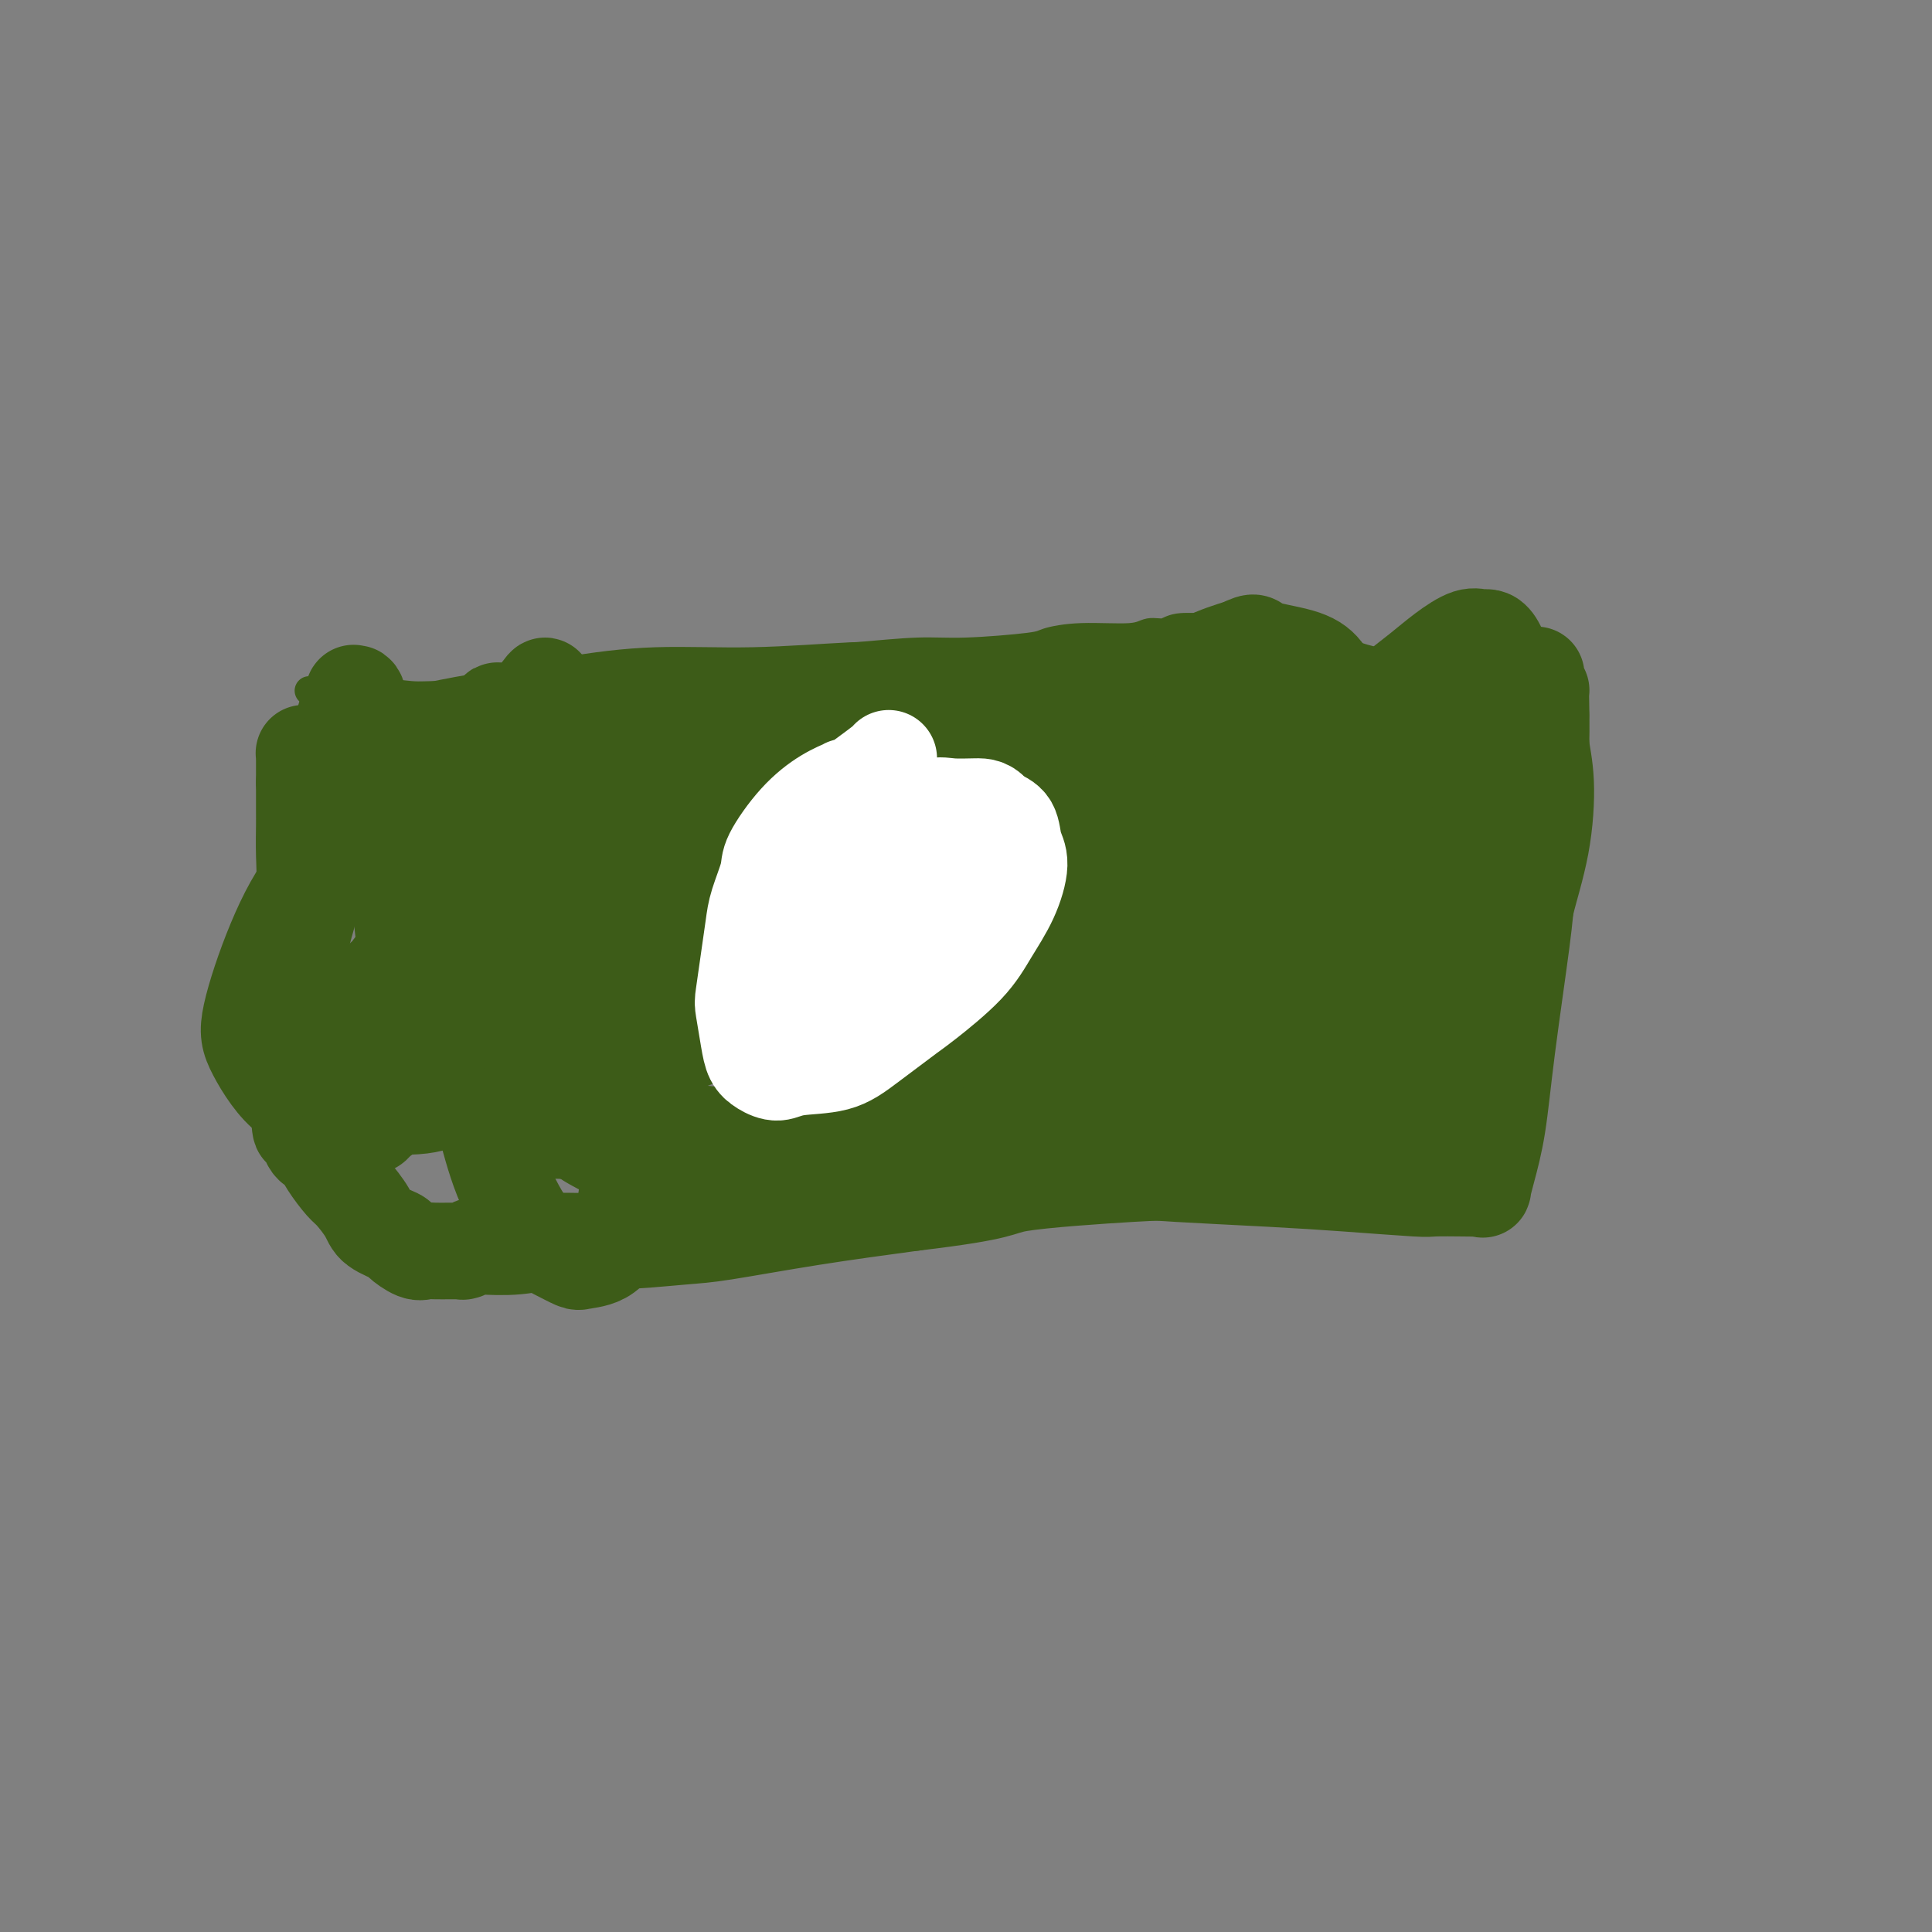 <svg viewBox='0 0 400 400' version='1.1' xmlns='http://www.w3.org/2000/svg' xmlns:xlink='http://www.w3.org/1999/xlink'><rect x="0" y="0" width="400" height="400" fill="#808080" stroke="none"/><g fill='none' stroke='#BABBBB' stroke-width='6' stroke-linecap='round' stroke-linejoin='round'><path d='M99,406c0.422,0.000 0.844,0.000 1,0c0.156,0.000 0.044,0.000 0,0c-0.044,0.000 -0.022,0.000 0,0'/></g>
<g fill='none' stroke='#3D5C18' stroke-width='6' stroke-linecap='round' stroke-linejoin='round'><path d='M64,143c0.508,-0.008 1.017,-0.017 1,0c-0.017,0.017 -0.559,0.059 1,0c1.559,-0.059 5.219,-0.218 9,0c3.781,0.218 7.683,0.813 10,1c2.317,0.187 3.050,-0.034 7,0c3.950,0.034 11.117,0.321 17,0c5.883,-0.321 10.482,-1.252 16,-2c5.518,-0.748 11.954,-1.315 18,-2c6.046,-0.685 11.701,-1.489 15,-2c3.299,-0.511 4.243,-0.728 7,-1c2.757,-0.272 7.326,-0.597 12,-1c4.674,-0.403 9.452,-0.882 13,-1c3.548,-0.118 5.867,0.127 10,0c4.133,-0.127 10.079,-0.627 13,-1c2.921,-0.373 2.817,-0.621 4,-1c1.183,-0.379 3.654,-0.890 7,-1c3.346,-0.110 7.566,0.181 10,0c2.434,-0.181 3.082,-0.833 4,-1c0.918,-0.167 2.106,0.151 3,0c0.894,-0.151 1.494,-0.773 3,-1c1.506,-0.227 3.919,-0.061 5,0c1.081,0.061 0.829,0.016 1,0c0.171,-0.016 0.763,-0.005 1,0c0.237,0.005 0.118,0.002 0,0'/><path d='M251,130c22.191,-2.166 6.668,-0.581 1,0c-5.668,0.581 -1.482,0.159 0,0c1.482,-0.159 0.259,-0.054 0,0c-0.259,0.054 0.444,0.058 1,0c0.556,-0.058 0.963,-0.177 1,0c0.037,0.177 -0.298,0.649 1,1c1.298,0.351 4.227,0.580 8,1c3.773,0.420 8.388,1.030 12,2c3.612,0.970 6.219,2.298 10,3c3.781,0.702 8.735,0.776 11,1c2.265,0.224 1.841,0.599 4,1c2.159,0.401 6.903,0.829 10,1c3.097,0.171 4.549,0.086 6,0'/><path d='M316,140c10.512,1.548 4.292,0.417 2,0c-2.292,-0.417 -0.655,-0.119 0,0c0.655,0.119 0.327,0.060 0,0'/></g>
<g fill='none' stroke='#3D5C18' stroke-width='20' stroke-linecap='round' stroke-linejoin='round'><path d='M319,148c-0.120,1.937 -0.241,3.874 0,6c0.241,2.126 0.843,4.442 1,8c0.157,3.558 -0.129,8.357 -1,13c-0.871,4.643 -2.325,9.128 -3,12c-0.675,2.872 -0.570,4.129 -1,6c-0.430,1.871 -1.395,4.354 -2,6c-0.605,1.646 -0.851,2.453 -2,4c-1.149,1.547 -3.200,3.834 -4,5c-0.800,1.166 -0.348,1.209 -1,2c-0.652,0.791 -2.409,2.328 -3,3c-0.591,0.672 -0.015,0.480 0,1c0.015,0.520 -0.529,1.753 -1,3c-0.471,1.247 -0.869,2.509 -1,3c-0.131,0.491 0.003,0.212 0,1c-0.003,0.788 -0.145,2.645 0,4c0.145,1.355 0.575,2.209 1,3c0.425,0.791 0.845,1.521 1,2c0.155,0.479 0.044,0.708 0,1c-0.044,0.292 -0.022,0.646 0,1'/><path d='M303,232c0.476,2.614 0.668,3.148 1,4c0.332,0.852 0.806,2.022 1,3c0.194,0.978 0.109,1.764 0,2c-0.109,0.236 -0.243,-0.080 0,0c0.243,0.080 0.861,0.554 1,1c0.139,0.446 -0.201,0.862 0,1c0.201,0.138 0.944,-0.004 1,0c0.056,0.004 -0.576,0.152 -1,0c-0.424,-0.152 -0.639,-0.604 -1,-1c-0.361,-0.396 -0.868,-0.737 -2,-1c-1.132,-0.263 -2.888,-0.450 -4,-1c-1.112,-0.550 -1.578,-1.463 -3,-2c-1.422,-0.537 -3.798,-0.698 -5,-1c-1.202,-0.302 -1.229,-0.746 -3,-1c-1.771,-0.254 -5.286,-0.320 -8,-1c-2.714,-0.680 -4.627,-1.974 -8,-3c-3.373,-1.026 -8.206,-1.782 -11,-2c-2.794,-0.218 -3.549,0.103 -6,0c-2.451,-0.103 -6.598,-0.631 -11,-1c-4.402,-0.369 -9.059,-0.580 -14,-1c-4.941,-0.420 -10.166,-1.050 -16,-2c-5.834,-0.950 -12.276,-2.219 -16,-3c-3.724,-0.781 -4.730,-1.075 -9,-2c-4.270,-0.925 -11.803,-2.480 -18,-4c-6.197,-1.520 -11.056,-3.006 -16,-4c-4.944,-0.994 -9.972,-1.497 -15,-2'/><path d='M140,211c-13.163,-2.291 -9.070,-0.519 -10,0c-0.930,0.519 -6.885,-0.216 -12,0c-5.115,0.216 -9.392,1.381 -13,2c-3.608,0.619 -6.547,0.691 -10,1c-3.453,0.309 -7.421,0.856 -9,1c-1.579,0.144 -0.769,-0.115 -2,0c-1.231,0.115 -4.502,0.605 -7,1c-2.498,0.395 -4.224,0.694 -6,1c-1.776,0.306 -3.604,0.617 -5,1c-1.396,0.383 -2.360,0.838 -3,1c-0.640,0.162 -0.956,0.031 -1,0c-0.044,-0.031 0.183,0.037 0,0c-0.183,-0.037 -0.777,-0.178 -1,0c-0.223,0.178 -0.075,0.674 0,0c0.075,-0.674 0.076,-2.517 0,-4c-0.076,-1.483 -0.231,-2.607 0,-5c0.231,-2.393 0.846,-6.055 1,-8c0.154,-1.945 -0.155,-2.171 0,-5c0.155,-2.829 0.774,-8.260 1,-12c0.226,-3.740 0.061,-5.789 0,-8c-0.061,-2.211 -0.016,-4.582 0,-6c0.016,-1.418 0.004,-1.882 0,-3c-0.004,-1.118 -0.001,-2.891 0,-4c0.001,-1.109 0.001,-1.555 0,-2'/><path d='M63,162c0.000,-9.454 0.000,-4.590 0,-3c-0.000,1.590 -0.002,-0.095 0,-1c0.002,-0.905 0.007,-1.030 0,-1c-0.007,0.030 -0.024,0.214 0,0c0.024,-0.214 0.091,-0.825 0,-1c-0.091,-0.175 -0.341,0.085 1,0c1.341,-0.085 4.272,-0.515 7,-1c2.728,-0.485 5.252,-1.024 10,-2c4.748,-0.976 11.720,-2.390 15,-3c3.280,-0.610 2.867,-0.416 6,-1c3.133,-0.584 9.813,-1.946 16,-3c6.187,-1.054 11.880,-1.801 18,-2c6.120,-0.199 12.667,0.149 20,0c7.333,-0.149 15.452,-0.794 20,-1c4.548,-0.206 5.524,0.025 10,0c4.476,-0.025 12.451,-0.308 19,0c6.549,0.308 11.672,1.208 17,2c5.328,0.792 10.862,1.476 17,2c6.138,0.524 12.882,0.888 16,1c3.118,0.112 2.610,-0.026 5,0c2.390,0.026 7.676,0.217 11,0c3.324,-0.217 4.685,-0.842 6,-1c1.315,-0.158 2.585,0.150 3,0c0.415,-0.150 -0.024,-0.757 0,-1c0.024,-0.243 0.512,-0.121 1,0'/><path d='M281,146c22.447,0.428 6.064,0.499 1,0c-5.064,-0.499 1.192,-1.567 4,-2c2.808,-0.433 2.169,-0.231 3,-1c0.831,-0.769 3.131,-2.510 5,-4c1.869,-1.490 3.308,-2.731 5,-4c1.692,-1.269 3.638,-2.566 5,-3c1.362,-0.434 2.141,-0.005 3,0c0.859,0.005 1.800,-0.415 3,2c1.200,2.415 2.660,7.666 3,13c0.340,5.334 -0.439,10.752 -1,16c-0.561,5.248 -0.904,10.328 -4,17c-3.096,6.672 -8.945,14.937 -11,18c-2.055,3.063 -0.316,0.924 0,0c0.316,-0.924 -0.792,-0.632 -1,0c-0.208,0.632 0.484,1.602 0,0c-0.484,-1.602 -2.144,-5.778 -2,-10c0.144,-4.222 2.090,-8.490 3,-12c0.910,-3.510 0.782,-6.264 2,-9c1.218,-2.736 3.782,-5.456 6,-8c2.218,-2.544 4.090,-4.913 5,-6c0.910,-1.087 0.857,-0.893 1,-1c0.143,-0.107 0.483,-0.515 1,2c0.517,2.515 1.211,7.952 1,15c-0.211,7.048 -1.326,15.705 -2,21c-0.674,5.295 -0.907,7.227 -1,8c-0.093,0.773 -0.047,0.386 0,0'/><path d='M293,220c0.014,2.381 0.029,4.762 0,0c-0.029,-4.762 -0.100,-16.667 0,-22c0.100,-5.333 0.371,-4.094 2,-10c1.629,-5.906 4.615,-18.955 6,-24c1.385,-5.045 1.170,-2.084 1,-1c-0.170,1.084 -0.293,0.290 0,-1c0.293,-1.290 1.002,-3.078 1,1c-0.002,4.078 -0.715,14.022 -1,18c-0.285,3.978 -0.143,1.989 0,0'/><path d='M298,159c0.801,-5.936 1.601,-11.872 1,-11c-0.601,0.872 -2.604,8.553 -4,13c-1.396,4.447 -2.183,5.659 -3,9c-0.817,3.341 -1.662,8.812 -2,11c-0.338,2.188 -0.169,1.094 0,0'/><path d='M273,201c-0.392,-0.290 -0.785,-0.579 -1,-2c-0.215,-1.421 -0.254,-3.973 0,-9c0.254,-5.027 0.799,-12.531 1,-18c0.201,-5.469 0.057,-8.905 0,-11c-0.057,-2.095 -0.026,-2.849 0,-3c0.026,-0.151 0.048,0.300 0,0c-0.048,-0.300 -0.167,-1.350 -1,3c-0.833,4.350 -2.381,14.100 -3,18c-0.619,3.900 -0.310,1.950 0,0'/><path d='M271,178c0.030,-1.850 0.061,-3.701 0,-6c-0.061,-2.299 -0.212,-5.047 0,-7c0.212,-1.953 0.789,-3.111 1,-5c0.211,-1.889 0.057,-4.509 0,-1c-0.057,3.509 -0.016,13.145 0,17c0.016,3.855 0.008,1.927 0,0'/><path d='M289,150c-0.311,1.556 -0.622,3.111 -1,5c-0.378,1.889 -0.822,4.111 -1,5c-0.178,0.889 -0.089,0.444 0,0'/><path d='M273,159c0.619,-1.357 1.238,-2.714 1,1c-0.238,3.714 -1.333,12.500 -2,21c-0.667,8.500 -0.905,16.714 -1,20c-0.095,3.286 -0.048,1.643 0,0'/><path d='M291,196c-0.016,-0.061 -0.032,-0.121 0,-1c0.032,-0.879 0.110,-2.575 0,-4c-0.110,-1.425 -0.410,-2.579 0,-4c0.410,-1.421 1.531,-3.110 2,-4c0.469,-0.890 0.286,-0.982 0,-1c-0.286,-0.018 -0.675,0.038 -1,0c-0.325,-0.038 -0.587,-0.168 -1,0c-0.413,0.168 -0.976,0.636 -1,0c-0.024,-0.636 0.491,-2.376 -3,0c-3.491,2.376 -10.989,8.867 -15,13c-4.011,4.133 -4.534,5.910 -6,9c-1.466,3.090 -3.873,7.495 -5,10c-1.127,2.505 -0.974,3.110 -2,6c-1.026,2.890 -3.231,8.065 -4,10c-0.769,1.935 -0.100,0.630 2,-2c2.100,-2.630 5.632,-6.583 12,-12c6.368,-5.417 15.571,-12.297 19,-15c3.429,-2.703 1.084,-1.230 2,-1c0.916,0.230 5.093,-0.783 7,-1c1.907,-0.217 1.543,0.361 2,0c0.457,-0.361 1.736,-1.661 1,-1c-0.736,0.661 -3.487,3.282 -5,5c-1.513,1.718 -1.787,2.533 -5,4c-3.213,1.467 -9.365,3.587 -14,5c-4.635,1.413 -7.753,2.118 -11,3c-3.247,0.882 -6.624,1.941 -10,3'/><path d='M255,218c-7.173,1.976 -7.607,1.415 -8,1c-0.393,-0.415 -0.747,-0.685 -2,-1c-1.253,-0.315 -3.407,-0.676 -4,-4c-0.593,-3.324 0.374,-9.610 3,-16c2.626,-6.390 6.909,-12.885 9,-16c2.091,-3.115 1.989,-2.849 4,-4c2.011,-1.151 6.135,-3.719 10,-5c3.865,-1.281 7.472,-1.274 11,-1c3.528,0.274 6.978,0.816 10,2c3.022,1.184 5.617,3.011 7,4c1.383,0.989 1.556,1.140 2,1c0.444,-0.140 1.161,-0.571 1,1c-0.161,1.571 -1.199,5.143 -5,9c-3.801,3.857 -10.366,7.998 -14,10c-3.634,2.002 -4.336,1.866 -8,3c-3.664,1.134 -10.289,3.540 -15,5c-4.711,1.460 -7.507,1.974 -11,2c-3.493,0.026 -7.682,-0.436 -11,-1c-3.318,-0.564 -5.767,-1.230 -7,-2c-1.233,-0.770 -1.252,-1.643 -2,-3c-0.748,-1.357 -2.224,-3.198 -1,-7c1.224,-3.802 5.147,-9.566 8,-13c2.853,-3.434 4.634,-4.539 8,-6c3.366,-1.461 8.316,-3.277 11,-4c2.684,-0.723 3.100,-0.355 4,0c0.900,0.355 2.283,0.695 3,1c0.717,0.305 0.767,0.576 1,1c0.233,0.424 0.650,1.000 1,1c0.350,-0.000 0.633,-0.577 0,1c-0.633,1.577 -2.181,5.308 -5,10c-2.819,4.692 -6.910,10.346 -11,16'/><path d='M244,203c-4.655,6.362 -8.293,8.767 -12,11c-3.707,2.233 -7.482,4.296 -9,5c-1.518,0.704 -0.780,0.050 -1,0c-0.220,-0.050 -1.398,0.503 -2,0c-0.602,-0.503 -0.629,-2.063 -1,-2c-0.371,0.063 -1.087,1.749 0,-2c1.087,-3.749 3.976,-12.932 6,-18c2.024,-5.068 3.183,-6.022 7,-9c3.817,-2.978 10.291,-7.982 15,-11c4.709,-3.018 7.653,-4.051 13,-5c5.347,-0.949 13.097,-1.815 16,-2c2.903,-0.185 0.960,0.309 2,1c1.040,0.691 5.064,1.577 8,3c2.936,1.423 4.783,3.383 6,5c1.217,1.617 1.803,2.892 0,7c-1.803,4.108 -5.995,11.051 -8,14c-2.005,2.949 -1.822,1.904 -5,4c-3.178,2.096 -9.715,7.332 -15,10c-5.285,2.668 -9.316,2.766 -13,3c-3.684,0.234 -7.021,0.602 -11,0c-3.979,-0.602 -8.602,-2.174 -11,-3c-2.398,-0.826 -2.573,-0.906 -4,-2c-1.427,-1.094 -4.107,-3.203 -6,-6c-1.893,-2.797 -2.998,-6.283 -3,-11c-0.002,-4.717 1.098,-10.666 2,-14c0.902,-3.334 1.605,-4.055 4,-7c2.395,-2.945 6.482,-8.115 10,-11c3.518,-2.885 6.469,-3.485 10,-4c3.531,-0.515 7.643,-0.946 11,0c3.357,0.946 5.959,3.270 8,5c2.041,1.730 3.520,2.865 5,4'/><path d='M266,168c3.334,2.928 5.168,5.747 6,8c0.832,2.253 0.663,3.940 0,7c-0.663,3.060 -1.820,7.495 -3,10c-1.180,2.505 -2.383,3.082 -5,4c-2.617,0.918 -6.648,2.177 -11,3c-4.352,0.823 -9.024,1.209 -13,1c-3.976,-0.209 -7.254,-1.014 -11,-3c-3.746,-1.986 -7.959,-5.153 -10,-7c-2.041,-1.847 -1.910,-2.375 -3,-4c-1.090,-1.625 -3.402,-4.347 -5,-7c-1.598,-2.653 -2.483,-5.236 -1,-9c1.483,-3.764 5.335,-8.707 7,-11c1.665,-2.293 1.142,-1.936 4,-4c2.858,-2.064 9.096,-6.550 14,-9c4.904,-2.450 8.473,-2.864 12,-3c3.527,-0.136 7.012,0.006 10,1c2.988,0.994 5.479,2.839 7,4c1.521,1.161 2.070,1.638 3,3c0.930,1.362 2.240,3.609 3,5c0.760,1.391 0.970,1.926 1,3c0.030,1.074 -0.121,2.686 -2,4c-1.879,1.314 -5.485,2.330 -7,3c-1.515,0.670 -0.940,0.992 -3,1c-2.060,0.008 -6.754,-0.299 -10,-1c-3.246,-0.701 -5.045,-1.795 -7,-3c-1.955,-1.205 -4.066,-2.521 -5,-3c-0.934,-0.479 -0.692,-0.120 -1,-1c-0.308,-0.880 -1.165,-2.999 -1,-6c0.165,-3.001 1.352,-6.885 4,-10c2.648,-3.115 6.757,-5.461 10,-7c3.243,-1.539 5.622,-2.269 8,-3'/><path d='M257,134c3.278,-1.635 2.473,-0.723 4,0c1.527,0.723 5.386,1.256 8,2c2.614,0.744 3.984,1.697 5,3c1.016,1.303 1.679,2.955 2,5c0.321,2.045 0.299,4.484 0,6c-0.299,1.516 -0.875,2.107 -3,4c-2.125,1.893 -5.801,5.086 -9,7c-3.199,1.914 -5.923,2.550 -10,3c-4.077,0.450 -9.506,0.714 -12,1c-2.494,0.286 -2.052,0.596 -4,0c-1.948,-0.596 -6.287,-2.096 -9,-3c-2.713,-0.904 -3.799,-1.212 -5,-2c-1.201,-0.788 -2.516,-2.058 -3,-4c-0.484,-1.942 -0.138,-4.557 0,-6c0.138,-1.443 0.068,-1.715 1,-3c0.932,-1.285 2.865,-3.582 5,-5c2.135,-1.418 4.471,-1.955 7,-2c2.529,-0.045 5.250,0.402 8,2c2.750,1.598 5.529,4.348 7,6c1.471,1.652 1.635,2.208 2,4c0.365,1.792 0.931,4.821 0,9c-0.931,4.179 -3.361,9.508 -7,14c-3.639,4.492 -8.489,8.147 -10,9c-1.511,0.853 0.316,-1.096 -3,1c-3.316,2.096 -11.775,8.236 -18,11c-6.225,2.764 -10.214,2.152 -14,2c-3.786,-0.152 -7.368,0.155 -11,-1c-3.632,-1.155 -7.314,-3.774 -9,-5c-1.686,-1.226 -1.377,-1.061 -2,-2c-0.623,-0.939 -2.178,-2.983 -2,-6c0.178,-3.017 2.089,-7.009 4,-11'/><path d='M179,173c2.903,-3.847 8.160,-7.963 11,-10c2.840,-2.037 3.264,-1.994 6,-3c2.736,-1.006 7.785,-3.061 13,-3c5.215,0.061 10.595,2.239 14,3c3.405,0.761 4.836,0.104 7,4c2.164,3.896 5.063,12.345 6,15c0.937,2.655 -0.087,-0.483 -1,2c-0.913,2.483 -1.713,10.585 -4,15c-2.287,4.415 -6.059,5.141 -10,7c-3.941,1.859 -8.050,4.852 -13,7c-4.950,2.148 -10.741,3.452 -14,4c-3.259,0.548 -3.986,0.339 -7,-1c-3.014,-1.339 -8.316,-3.806 -12,-6c-3.684,-2.194 -5.751,-4.113 -7,-8c-1.249,-3.887 -1.681,-9.743 -2,-13c-0.319,-3.257 -0.525,-3.915 1,-7c1.525,-3.085 4.783,-8.599 8,-13c3.217,-4.401 6.395,-7.691 10,-10c3.605,-2.309 7.638,-3.639 11,-4c3.362,-0.361 6.053,0.245 8,1c1.947,0.755 3.149,1.659 5,3c1.851,1.341 4.350,3.120 6,6c1.650,2.880 2.452,6.861 2,11c-0.452,4.139 -2.159,8.436 -5,13c-2.841,4.564 -6.817,9.395 -9,12c-2.183,2.605 -2.574,2.985 -5,4c-2.426,1.015 -6.888,2.664 -10,3c-3.112,0.336 -4.875,-0.642 -7,-2c-2.125,-1.358 -4.610,-3.096 -6,-4c-1.390,-0.904 -1.683,-0.972 -2,-3c-0.317,-2.028 -0.659,-6.014 -1,-10'/><path d='M172,186c0.363,-4.304 2.769,-8.564 6,-13c3.231,-4.436 7.287,-9.048 11,-12c3.713,-2.952 7.081,-4.243 9,-5c1.919,-0.757 2.387,-0.979 5,-1c2.613,-0.021 7.371,0.158 10,1c2.629,0.842 3.129,2.345 4,4c0.871,1.655 2.113,3.460 2,7c-0.113,3.540 -1.580,8.814 -3,12c-1.420,3.186 -2.793,4.283 -6,7c-3.207,2.717 -8.248,7.055 -13,10c-4.752,2.945 -9.213,4.496 -13,5c-3.787,0.504 -6.898,-0.041 -9,0c-2.102,0.041 -3.195,0.666 -5,0c-1.805,-0.666 -4.320,-2.622 -6,-4c-1.680,-1.378 -2.523,-2.176 -3,-4c-0.477,-1.824 -0.589,-4.674 1,-8c1.589,-3.326 4.877,-7.128 7,-9c2.123,-1.872 3.079,-1.813 5,-3c1.921,-1.187 4.807,-3.619 8,-5c3.193,-1.381 6.692,-1.713 10,-1c3.308,0.713 6.423,2.469 8,4c1.577,1.531 1.615,2.836 2,4c0.385,1.164 1.118,2.186 1,5c-0.118,2.814 -1.087,7.420 -2,12c-0.913,4.580 -1.771,9.133 -3,13c-1.229,3.867 -2.829,7.048 -4,9c-1.171,1.952 -1.913,2.675 -2,3c-0.087,0.325 0.482,0.252 1,1c0.518,0.748 0.986,2.317 5,3c4.014,0.683 11.576,0.481 19,0c7.424,-0.481 14.712,-1.240 22,-2'/><path d='M239,219c7.654,-0.478 6.290,-0.674 10,-1c3.710,-0.326 12.496,-0.781 20,-1c7.504,-0.219 13.727,-0.202 19,0c5.273,0.202 9.597,0.590 13,1c3.403,0.410 5.885,0.842 7,1c1.115,0.158 0.862,0.041 1,0c0.138,-0.041 0.666,-0.005 1,0c0.334,0.005 0.472,-0.019 -1,2c-1.472,2.019 -4.556,6.082 -6,8c-1.444,1.918 -1.250,1.693 -3,3c-1.750,1.307 -5.446,4.148 -8,6c-2.554,1.852 -3.967,2.716 -5,3c-1.033,0.284 -1.687,-0.011 -2,0c-0.313,0.011 -0.284,0.328 -1,-1c-0.716,-1.328 -2.176,-4.300 -1,-9c1.176,-4.700 4.988,-11.127 7,-14c2.012,-2.873 2.223,-2.190 3,-3c0.777,-0.810 2.119,-3.111 3,-5c0.881,-1.889 1.302,-3.366 1,-1c-0.302,2.366 -1.328,8.574 -5,13c-3.672,4.426 -9.992,7.070 -13,9c-3.008,1.930 -2.706,3.145 -5,5c-2.294,1.855 -7.183,4.350 -11,5c-3.817,0.650 -6.560,-0.545 -8,0c-1.440,0.545 -1.576,2.831 -4,-2c-2.424,-4.831 -7.134,-16.779 -9,-23c-1.866,-6.221 -0.887,-6.713 -1,-11c-0.113,-4.287 -1.318,-12.368 -2,-18c-0.682,-5.632 -0.841,-8.816 -1,-12'/><path d='M238,174c-1.075,-7.622 -1.761,-6.178 -2,-6c-0.239,0.178 -0.031,-0.910 -1,-2c-0.969,-1.090 -3.114,-2.181 -5,-3c-1.886,-0.819 -3.513,-1.367 -7,-1c-3.487,0.367 -8.835,1.647 -14,4c-5.165,2.353 -10.147,5.779 -13,8c-2.853,2.221 -3.576,3.239 -6,5c-2.424,1.761 -6.547,4.267 -9,6c-2.453,1.733 -3.235,2.694 -4,3c-0.765,0.306 -1.512,-0.043 -2,0c-0.488,0.043 -0.715,0.478 -1,-1c-0.285,-1.478 -0.626,-4.868 0,-9c0.626,-4.132 2.219,-9.007 4,-13c1.781,-3.993 3.751,-7.105 5,-9c1.249,-1.895 1.776,-2.572 2,-3c0.224,-0.428 0.145,-0.605 0,-1c-0.145,-0.395 -0.354,-1.006 0,0c0.354,1.006 1.272,3.631 1,8c-0.272,4.369 -1.733,10.484 -4,17c-2.267,6.516 -5.338,13.433 -7,17c-1.662,3.567 -1.913,3.785 -3,5c-1.087,1.215 -3.010,3.428 -4,5c-0.990,1.572 -1.047,2.502 -2,2c-0.953,-0.502 -2.802,-2.436 -4,-4c-1.198,-1.564 -1.745,-2.760 -2,-6c-0.255,-3.240 -0.217,-8.526 0,-13c0.217,-4.474 0.615,-8.137 1,-11c0.385,-2.863 0.758,-4.925 1,-6c0.242,-1.075 0.355,-1.164 0,-1c-0.355,0.164 -1.177,0.582 -2,1'/><path d='M160,166c-0.880,-4.638 -3.078,-1.232 -4,0c-0.922,1.232 -0.566,0.289 -1,0c-0.434,-0.289 -1.658,0.074 -3,0c-1.342,-0.074 -2.801,-0.587 -4,-1c-1.199,-0.413 -2.138,-0.726 -3,-1c-0.862,-0.274 -1.649,-0.507 -3,-1c-1.351,-0.493 -3.268,-1.244 -5,-2c-1.732,-0.756 -3.280,-1.516 -5,-2c-1.720,-0.484 -3.611,-0.690 -6,-1c-2.389,-0.310 -5.277,-0.722 -7,-1c-1.723,-0.278 -2.280,-0.423 -4,-1c-1.720,-0.577 -4.602,-1.587 -7,-3c-2.398,-1.413 -4.312,-3.230 -5,-4c-0.688,-0.770 -0.149,-0.494 0,-1c0.149,-0.506 -0.093,-1.796 0,0c0.093,1.796 0.522,6.677 1,13c0.478,6.323 1.004,14.087 1,18c-0.004,3.913 -0.539,3.973 -1,7c-0.461,3.027 -0.847,9.019 -1,12c-0.153,2.981 -0.072,2.950 0,3c0.072,0.050 0.135,0.180 0,0c-0.135,-0.180 -0.467,-0.669 -1,-1c-0.533,-0.331 -1.267,-0.506 -2,-3c-0.733,-2.494 -1.464,-7.309 -2,-12c-0.536,-4.691 -0.876,-9.257 -1,-13c-0.124,-3.743 -0.033,-6.663 0,-8c0.033,-1.337 0.009,-1.091 0,-1c-0.009,0.091 -0.003,0.026 0,0c0.003,-0.026 0.001,-0.013 0,0'/><path d='M97,163c-0.989,-3.315 -0.462,7.399 -1,16c-0.538,8.601 -2.142,15.090 -3,19c-0.858,3.910 -0.969,5.242 -1,8c-0.031,2.758 0.019,6.943 0,9c-0.019,2.057 -0.107,1.987 0,2c0.107,0.013 0.409,0.110 1,-3c0.591,-3.110 1.472,-9.428 2,-13c0.528,-3.572 0.702,-4.398 1,-7c0.298,-2.602 0.721,-6.980 1,-11c0.279,-4.020 0.414,-7.681 1,-11c0.586,-3.319 1.623,-6.295 2,-8c0.377,-1.705 0.094,-2.139 0,-3c-0.094,-0.861 0.002,-2.150 0,-2c-0.002,0.150 -0.103,1.738 0,1c0.103,-0.738 0.409,-3.801 0,0c-0.409,3.801 -1.534,14.466 -2,19c-0.466,4.534 -0.273,2.935 0,4c0.273,1.065 0.625,4.792 1,7c0.375,2.208 0.772,2.898 2,3c1.228,0.102 3.285,-0.382 5,-2c1.715,-1.618 3.086,-4.368 4,-6c0.914,-1.632 1.371,-2.144 2,-4c0.629,-1.856 1.428,-5.055 2,-7c0.572,-1.945 0.915,-2.634 1,-3c0.085,-0.366 -0.088,-0.408 0,0c0.088,0.408 0.436,1.265 1,2c0.564,0.735 1.345,1.346 3,5c1.655,3.654 4.186,10.351 7,15c2.814,4.649 5.911,7.252 8,9c2.089,1.748 3.168,2.642 5,4c1.832,1.358 4.416,3.179 7,5'/><path d='M146,211c4.366,3.427 5.280,2.995 7,3c1.720,0.005 4.245,0.447 8,0c3.755,-0.447 8.742,-1.785 13,-5c4.258,-3.215 7.789,-8.309 10,-11c2.211,-2.691 3.102,-2.980 5,-6c1.898,-3.020 4.804,-8.772 7,-13c2.196,-4.228 3.680,-6.934 5,-9c1.320,-2.066 2.474,-3.493 3,-4c0.526,-0.507 0.424,-0.094 1,0c0.576,0.094 1.828,-0.131 3,2c1.172,2.131 2.263,6.617 3,12c0.737,5.383 1.122,11.663 1,18c-0.122,6.337 -0.749,12.730 -1,16c-0.251,3.270 -0.127,3.416 0,5c0.127,1.584 0.255,4.605 0,6c-0.255,1.395 -0.893,1.164 -1,1c-0.107,-0.164 0.318,-0.259 0,-1c-0.318,-0.741 -1.380,-2.126 -2,-9c-0.620,-6.874 -0.800,-19.236 -1,-25c-0.200,-5.764 -0.421,-4.930 0,-9c0.421,-4.070 1.485,-13.043 2,-17c0.515,-3.957 0.482,-2.898 0,-3c-0.482,-0.102 -1.414,-1.365 -2,-2c-0.586,-0.635 -0.825,-0.643 -2,0c-1.175,0.643 -3.284,1.937 -6,5c-2.716,3.063 -6.037,7.896 -9,14c-2.963,6.104 -5.567,13.478 -7,17c-1.433,3.522 -1.693,3.191 -3,5c-1.307,1.809 -3.660,5.756 -5,8c-1.340,2.244 -1.669,2.784 -2,3c-0.331,0.216 -0.666,0.108 -1,0'/><path d='M172,212c-5.265,5.710 -4.927,-3.514 -5,-8c-0.073,-4.486 -0.555,-4.235 -1,-7c-0.445,-2.765 -0.851,-8.546 -1,-13c-0.149,-4.454 -0.039,-7.580 0,-9c0.039,-1.420 0.008,-1.132 0,-1c-0.008,0.132 0.008,0.109 0,0c-0.008,-0.109 -0.040,-0.302 0,1c0.040,1.302 0.154,4.100 0,7c-0.154,2.900 -0.575,5.904 -1,8c-0.425,2.096 -0.855,3.286 -1,4c-0.145,0.714 -0.004,0.952 0,1c0.004,0.048 -0.128,-0.094 0,-1c0.128,-0.906 0.517,-2.578 1,-7c0.483,-4.422 1.059,-11.596 1,-18c-0.059,-6.404 -0.755,-12.037 -1,-16c-0.245,-3.963 -0.040,-6.256 0,-7c0.040,-0.744 -0.087,0.060 0,0c0.087,-0.060 0.387,-0.983 0,0c-0.387,0.983 -1.463,3.871 -3,8c-1.537,4.129 -3.537,9.499 -5,15c-1.463,5.501 -2.388,11.132 -3,16c-0.612,4.868 -0.910,8.973 -1,11c-0.090,2.027 0.028,1.977 0,2c-0.028,0.023 -0.204,0.118 0,0c0.204,-0.118 0.787,-0.449 1,-2c0.213,-1.551 0.057,-4.323 0,-6c-0.057,-1.677 -0.015,-2.259 0,-5c0.015,-2.741 0.004,-7.640 0,-12c-0.004,-4.360 -0.002,-8.180 0,-12'/><path d='M153,161c0.143,-5.869 0.002,-3.043 0,-2c-0.002,1.043 0.136,0.302 0,0c-0.136,-0.302 -0.544,-0.166 -1,1c-0.456,1.166 -0.959,3.360 -2,7c-1.041,3.640 -2.622,8.725 -4,14c-1.378,5.275 -2.555,10.738 -3,14c-0.445,3.262 -0.157,4.321 0,5c0.157,0.679 0.183,0.978 0,1c-0.183,0.022 -0.573,-0.234 -1,-2c-0.427,-1.766 -0.889,-5.044 -1,-8c-0.111,-2.956 0.128,-5.591 0,-7c-0.128,-1.409 -0.625,-1.592 -1,-5c-0.375,-3.408 -0.629,-10.042 -1,-14c-0.371,-3.958 -0.860,-5.240 -1,-6c-0.140,-0.760 0.067,-0.998 0,-1c-0.067,-0.002 -0.409,0.233 -1,1c-0.591,0.767 -1.430,2.066 -3,5c-1.570,2.934 -3.870,7.502 -6,13c-2.130,5.498 -4.088,11.926 -5,16c-0.912,4.074 -0.777,5.793 -1,7c-0.223,1.207 -0.804,1.902 -1,2c-0.196,0.098 -0.006,-0.400 0,-1c0.006,-0.600 -0.170,-1.302 -1,-4c-0.830,-2.698 -2.313,-7.390 -3,-14c-0.687,-6.610 -0.580,-15.136 -1,-20c-0.420,-4.864 -1.369,-6.065 -2,-9c-0.631,-2.935 -0.945,-7.604 -1,-10c-0.055,-2.396 0.150,-2.518 -1,-1c-1.150,1.518 -3.656,4.678 -5,7c-1.344,2.322 -1.527,3.806 -3,8c-1.473,4.194 -4.237,11.097 -7,18'/><path d='M97,176c-2.590,6.981 -4.064,11.435 -5,15c-0.936,3.565 -1.334,6.242 -2,8c-0.666,1.758 -1.600,2.598 -2,3c-0.400,0.402 -0.268,0.368 -1,-1c-0.732,-1.368 -2.329,-4.068 -3,-6c-0.671,-1.932 -0.414,-3.096 -1,-6c-0.586,-2.904 -2.013,-7.548 -3,-12c-0.987,-4.452 -1.532,-8.713 -2,-11c-0.468,-2.287 -0.858,-2.599 -1,-3c-0.142,-0.401 -0.037,-0.891 0,-1c0.037,-0.109 0.006,0.163 0,0c-0.006,-0.163 0.012,-0.761 0,-1c-0.012,-0.239 -0.055,-0.118 0,0c0.055,0.118 0.208,0.232 0,-1c-0.208,-1.232 -0.776,-3.809 -1,-5c-0.224,-1.191 -0.102,-0.995 0,-1c0.102,-0.005 0.185,-0.210 0,-1c-0.185,-0.790 -0.636,-2.164 -1,-4c-0.364,-1.836 -0.640,-4.134 -1,-5c-0.360,-0.866 -0.804,-0.298 -1,0c-0.196,0.298 -0.145,0.327 0,0c0.145,-0.327 0.385,-1.011 0,0c-0.385,1.011 -1.396,3.717 -2,6c-0.604,2.283 -0.802,4.141 -1,6'/><path d='M70,156c-0.737,2.472 -0.580,2.651 -1,4c-0.420,1.349 -1.418,3.869 -2,7c-0.582,3.131 -0.747,6.874 -1,9c-0.253,2.126 -0.593,2.633 -1,4c-0.407,1.367 -0.879,3.592 -1,5c-0.121,1.408 0.111,1.998 0,3c-0.111,1.002 -0.566,2.415 -1,4c-0.434,1.585 -0.848,3.340 -1,5c-0.152,1.660 -0.041,3.224 0,4c0.041,0.776 0.011,0.764 0,1c-0.011,0.236 -0.003,0.718 0,1c0.003,0.282 0.001,0.362 0,1c-0.001,0.638 -0.000,1.835 0,4c0.000,2.165 0.000,5.298 0,7c-0.000,1.702 -0.000,1.973 0,3c0.000,1.027 0.000,2.809 0,4c-0.000,1.191 -0.000,1.793 0,2c0.000,0.207 0.000,0.021 0,0c-0.000,-0.021 -0.000,0.122 0,1c0.000,0.878 0.000,2.489 0,3c-0.000,0.511 -0.000,-0.080 0,0c0.000,0.080 0.000,0.829 0,1c-0.000,0.171 -0.000,-0.237 0,0c0.000,0.237 0.000,1.118 0,2'/><path d='M62,231c0.193,5.267 0.675,1.436 1,1c0.325,-0.436 0.495,2.525 1,4c0.505,1.475 1.347,1.466 2,2c0.653,0.534 1.117,1.613 2,3c0.883,1.387 2.185,3.083 3,4c0.815,0.917 1.144,1.057 2,2c0.856,0.943 2.239,2.691 3,4c0.761,1.309 0.900,2.179 2,3c1.100,0.821 3.161,1.593 4,2c0.839,0.407 0.456,0.449 1,1c0.544,0.551 2.014,1.612 3,2c0.986,0.388 1.487,0.104 2,0c0.513,-0.104 1.037,-0.028 2,0c0.963,0.028 2.364,0.007 3,0c0.636,-0.007 0.508,-0.001 1,0c0.492,0.001 1.603,-0.003 2,0c0.397,0.003 0.080,0.015 0,0c-0.080,-0.015 0.076,-0.055 0,0c-0.076,0.055 -0.385,0.207 0,0c0.385,-0.207 1.463,-0.773 2,-1c0.537,-0.227 0.534,-0.117 2,0c1.466,0.117 4.402,0.240 7,0c2.598,-0.240 4.859,-0.844 8,-1c3.141,-0.156 7.162,0.135 12,0c4.838,-0.135 10.493,-0.696 14,-1c3.507,-0.304 4.867,-0.351 9,-1c4.133,-0.649 11.038,-1.900 18,-3c6.962,-1.100 13.981,-2.050 21,-3'/><path d='M189,249c19.616,-2.335 17.155,-3.173 22,-4c4.845,-0.827 16.997,-1.643 23,-2c6.003,-0.357 5.856,-0.253 10,0c4.144,0.253 12.580,0.656 19,1c6.420,0.344 10.823,0.628 16,1c5.177,0.372 11.128,0.831 14,1c2.872,0.169 2.664,0.048 4,0c1.336,-0.048 4.217,-0.022 6,0c1.783,0.022 2.470,0.039 3,0c0.530,-0.039 0.903,-0.134 1,0c0.097,0.134 -0.083,0.499 0,0c0.083,-0.499 0.428,-1.860 1,-4c0.572,-2.140 1.370,-5.058 2,-9c0.630,-3.942 1.093,-8.907 2,-16c0.907,-7.093 2.259,-16.312 3,-22c0.741,-5.688 0.870,-7.844 1,-10'/><path d='M316,185c1.938,-12.388 1.784,-12.857 2,-16c0.216,-3.143 0.804,-8.961 1,-14c0.196,-5.039 0.000,-9.300 0,-11c-0.000,-1.700 0.195,-0.839 0,-1c-0.195,-0.161 -0.781,-1.344 -1,-2c-0.219,-0.656 -0.072,-0.784 0,-1c0.072,-0.216 0.069,-0.521 0,0c-0.069,0.521 -0.205,1.867 -1,4c-0.795,2.133 -2.248,5.054 -3,7c-0.752,1.946 -0.801,2.919 -2,6c-1.199,3.081 -3.547,8.272 -5,12c-1.453,3.728 -2.011,5.993 -4,9c-1.989,3.007 -5.408,6.757 -7,9c-1.592,2.243 -1.358,2.980 -3,5c-1.642,2.020 -5.160,5.324 -9,9c-3.840,3.676 -8.003,7.723 -11,11c-2.997,3.277 -4.830,5.785 -9,8c-4.170,2.215 -10.678,4.138 -14,5c-3.322,0.862 -3.460,0.662 -7,2c-3.540,1.338 -10.484,4.213 -17,6c-6.516,1.787 -12.603,2.484 -20,4c-7.397,1.516 -16.103,3.849 -21,5c-4.897,1.151 -5.983,1.121 -11,2c-5.017,0.879 -13.963,2.669 -20,3c-6.037,0.331 -9.164,-0.795 -13,-3c-3.836,-2.205 -8.382,-5.487 -11,-9c-2.618,-3.513 -3.309,-7.256 -4,-11'/><path d='M126,224c-0.811,-2.369 -0.839,-2.790 0,-6c0.839,-3.210 2.545,-9.209 5,-13c2.455,-3.791 5.659,-5.374 9,-7c3.341,-1.626 6.818,-3.294 9,-4c2.182,-0.706 3.069,-0.448 5,0c1.931,0.448 4.907,1.088 7,2c2.093,0.912 3.302,2.098 4,3c0.698,0.902 0.884,1.521 1,2c0.116,0.479 0.162,0.820 0,1c-0.162,0.180 -0.533,0.201 -3,2c-2.467,1.799 -7.031,5.375 -12,8c-4.969,2.625 -10.341,4.297 -16,6c-5.659,1.703 -11.603,3.437 -19,5c-7.397,1.563 -16.248,2.954 -21,4c-4.752,1.046 -5.406,1.748 -9,2c-3.594,0.252 -10.127,0.055 -15,0c-4.873,-0.055 -8.087,0.032 -11,-2c-2.913,-2.032 -5.526,-6.184 -7,-9c-1.474,-2.816 -1.810,-4.297 -1,-8c0.810,-3.703 2.765,-9.629 5,-15c2.235,-5.371 4.750,-10.186 8,-14c3.250,-3.814 7.234,-6.627 10,-9c2.766,-2.373 4.314,-4.306 5,-5c0.686,-0.694 0.510,-0.149 2,0c1.490,0.149 4.644,-0.100 7,1c2.356,1.100 3.912,3.548 5,8c1.088,4.452 1.709,10.908 1,18c-0.709,7.092 -2.747,14.818 -4,19c-1.253,4.182 -1.722,4.818 -3,7c-1.278,2.182 -3.365,5.909 -5,8c-1.635,2.091 -2.817,2.545 -4,3'/><path d='M79,231c-1.827,2.155 -1.893,2.042 -2,2c-0.107,-0.042 -0.254,-0.014 -1,0c-0.746,0.014 -2.091,0.015 -3,-2c-0.909,-2.015 -1.382,-6.047 -1,-10c0.382,-3.953 1.618,-7.829 3,-11c1.382,-3.171 2.909,-5.638 4,-7c1.091,-1.362 1.747,-1.621 2,-2c0.253,-0.379 0.105,-0.880 1,-1c0.895,-0.120 2.835,0.139 5,3c2.165,2.861 4.557,8.324 6,11c1.443,2.676 1.939,2.565 3,5c1.061,2.435 2.687,7.416 4,12c1.313,4.584 2.313,8.770 4,13c1.687,4.230 4.062,8.505 6,11c1.938,2.495 3.440,3.212 5,4c1.560,0.788 3.178,1.648 4,2c0.822,0.352 0.849,0.195 2,0c1.151,-0.195 3.425,-0.429 5,-2c1.575,-1.571 2.449,-4.478 3,-7c0.551,-2.522 0.779,-4.658 1,-6c0.221,-1.342 0.436,-1.889 0,-3c-0.436,-1.111 -1.524,-2.785 -3,-4c-1.476,-1.215 -3.339,-1.972 -5,-3c-1.661,-1.028 -3.118,-2.328 -4,-3c-0.882,-0.672 -1.189,-0.716 -3,-1c-1.811,-0.284 -5.126,-0.808 -7,-1c-1.874,-0.192 -2.306,-0.051 -3,0c-0.694,0.051 -1.648,0.014 -2,0c-0.352,-0.014 -0.100,-0.004 0,0c0.100,0.004 0.050,0.002 0,0'/><path d='M103,231c-1.659,-0.280 1.692,0.019 4,0c2.308,-0.019 3.571,-0.355 6,0c2.429,0.355 6.023,1.402 11,2c4.977,0.598 11.337,0.748 15,1c3.663,0.252 4.631,0.607 9,1c4.369,0.393 12.141,0.823 18,1c5.859,0.177 9.806,0.100 14,0c4.194,-0.100 8.634,-0.224 12,0c3.366,0.224 5.659,0.796 7,1c1.341,0.204 1.730,0.041 2,0c0.270,-0.041 0.422,0.039 1,0c0.578,-0.039 1.583,-0.199 -2,0c-3.583,0.199 -11.756,0.757 -16,1c-4.244,0.243 -4.561,0.171 -9,0c-4.439,-0.171 -13.001,-0.442 -20,-1c-6.999,-0.558 -12.435,-1.404 -20,-2c-7.565,-0.596 -17.260,-0.943 -22,-1c-4.740,-0.057 -4.526,0.177 -5,0c-0.474,-0.177 -1.637,-0.766 -2,-1c-0.363,-0.234 0.073,-0.113 0,0c-0.073,0.113 -0.656,0.219 0,0c0.656,-0.219 2.551,-0.763 4,-1c1.449,-0.237 2.451,-0.169 6,0c3.549,0.169 9.644,0.438 14,1c4.356,0.562 6.974,1.418 11,2c4.026,0.582 9.461,0.892 13,1c3.539,0.108 5.183,0.015 6,0c0.817,-0.015 0.807,0.047 1,0c0.193,-0.047 0.591,-0.205 1,0c0.409,0.205 0.831,0.773 1,1c0.169,0.227 0.084,0.114 0,0'/></g>
<g fill='none' stroke='#FFFFFF' stroke-width='20' stroke-linecap='round' stroke-linejoin='round'><path d='M184,157c-0.051,0.143 -0.102,0.286 -1,1c-0.898,0.714 -2.643,1.999 -4,3c-1.357,1.001 -2.325,1.717 -3,2c-0.675,0.283 -1.057,0.134 -1,0c0.057,-0.134 0.553,-0.254 0,0c-0.553,0.254 -2.155,0.882 -4,2c-1.845,1.118 -3.933,2.726 -6,5c-2.067,2.274 -4.112,5.214 -5,7c-0.888,1.786 -0.620,2.419 -1,4c-0.380,1.581 -1.409,4.111 -2,6c-0.591,1.889 -0.744,3.138 -1,5c-0.256,1.862 -0.616,4.337 -1,7c-0.384,2.663 -0.791,5.515 -1,7c-0.209,1.485 -0.219,1.604 0,3c0.219,1.396 0.666,4.069 1,6c0.334,1.931 0.556,3.119 1,4c0.444,0.881 1.111,1.456 2,2c0.889,0.544 2.000,1.057 3,1c1.000,-0.057 1.890,-0.683 4,-1c2.110,-0.317 5.439,-0.326 8,-1c2.561,-0.674 4.354,-2.012 7,-4c2.646,-1.988 6.144,-4.626 8,-6c1.856,-1.374 2.071,-1.484 4,-3c1.929,-1.516 5.571,-4.438 8,-7c2.429,-2.562 3.644,-4.763 5,-7c1.356,-2.237 2.852,-4.511 4,-7c1.148,-2.489 1.947,-5.193 2,-7c0.053,-1.807 -0.640,-2.717 -1,-4c-0.360,-1.283 -0.389,-2.938 -1,-4c-0.611,-1.062 -1.806,-1.531 -3,-2'/><path d='M206,169c-1.417,-2.008 -2.461,-2.028 -4,-2c-1.539,0.028 -3.575,0.105 -5,0c-1.425,-0.105 -2.239,-0.393 -4,0c-1.761,0.393 -4.467,1.467 -7,3c-2.533,1.533 -4.892,3.524 -7,6c-2.108,2.476 -3.964,5.439 -5,7c-1.036,1.561 -1.252,1.722 -2,3c-0.748,1.278 -2.026,3.672 -3,6c-0.974,2.328 -1.642,4.588 -2,6c-0.358,1.412 -0.404,1.976 0,3c0.404,1.024 1.260,2.509 2,3c0.740,0.491 1.365,-0.011 3,0c1.635,0.011 4.280,0.536 7,0c2.720,-0.536 5.514,-2.134 8,-4c2.486,-1.866 4.662,-4.000 7,-6c2.338,-2.000 4.836,-3.864 6,-5c1.164,-1.136 0.993,-1.543 2,-4c1.007,-2.457 3.190,-6.963 4,-9c0.810,-2.037 0.246,-1.604 0,-2c-0.246,-0.396 -0.173,-1.620 0,-2c0.173,-0.380 0.445,0.083 0,0c-0.445,-0.083 -1.609,-0.713 -4,-1c-2.391,-0.287 -6.010,-0.231 -9,1c-2.990,1.231 -5.351,3.637 -8,6c-2.649,2.363 -5.587,4.682 -7,6c-1.413,1.318 -1.302,1.636 -2,3c-0.698,1.364 -2.203,3.774 -3,5c-0.797,1.226 -0.884,1.267 -1,2c-0.116,0.733 -0.262,2.159 1,3c1.262,0.841 3.932,1.097 6,1c2.068,-0.097 3.534,-0.549 5,-1'/><path d='M184,197c3.259,-0.951 5.906,-3.329 8,-5c2.094,-1.671 3.634,-2.633 5,-4c1.366,-1.367 2.559,-3.137 3,-4c0.441,-0.863 0.130,-0.819 0,-1c-0.130,-0.181 -0.080,-0.585 0,-1c0.080,-0.415 0.189,-0.839 0,-1c-0.189,-0.161 -0.678,-0.057 -2,0c-1.322,0.057 -3.478,0.067 -5,0c-1.522,-0.067 -2.410,-0.210 -3,0c-0.590,0.210 -0.883,0.774 -1,1c-0.117,0.226 -0.059,0.113 0,0'/></g>
</svg>